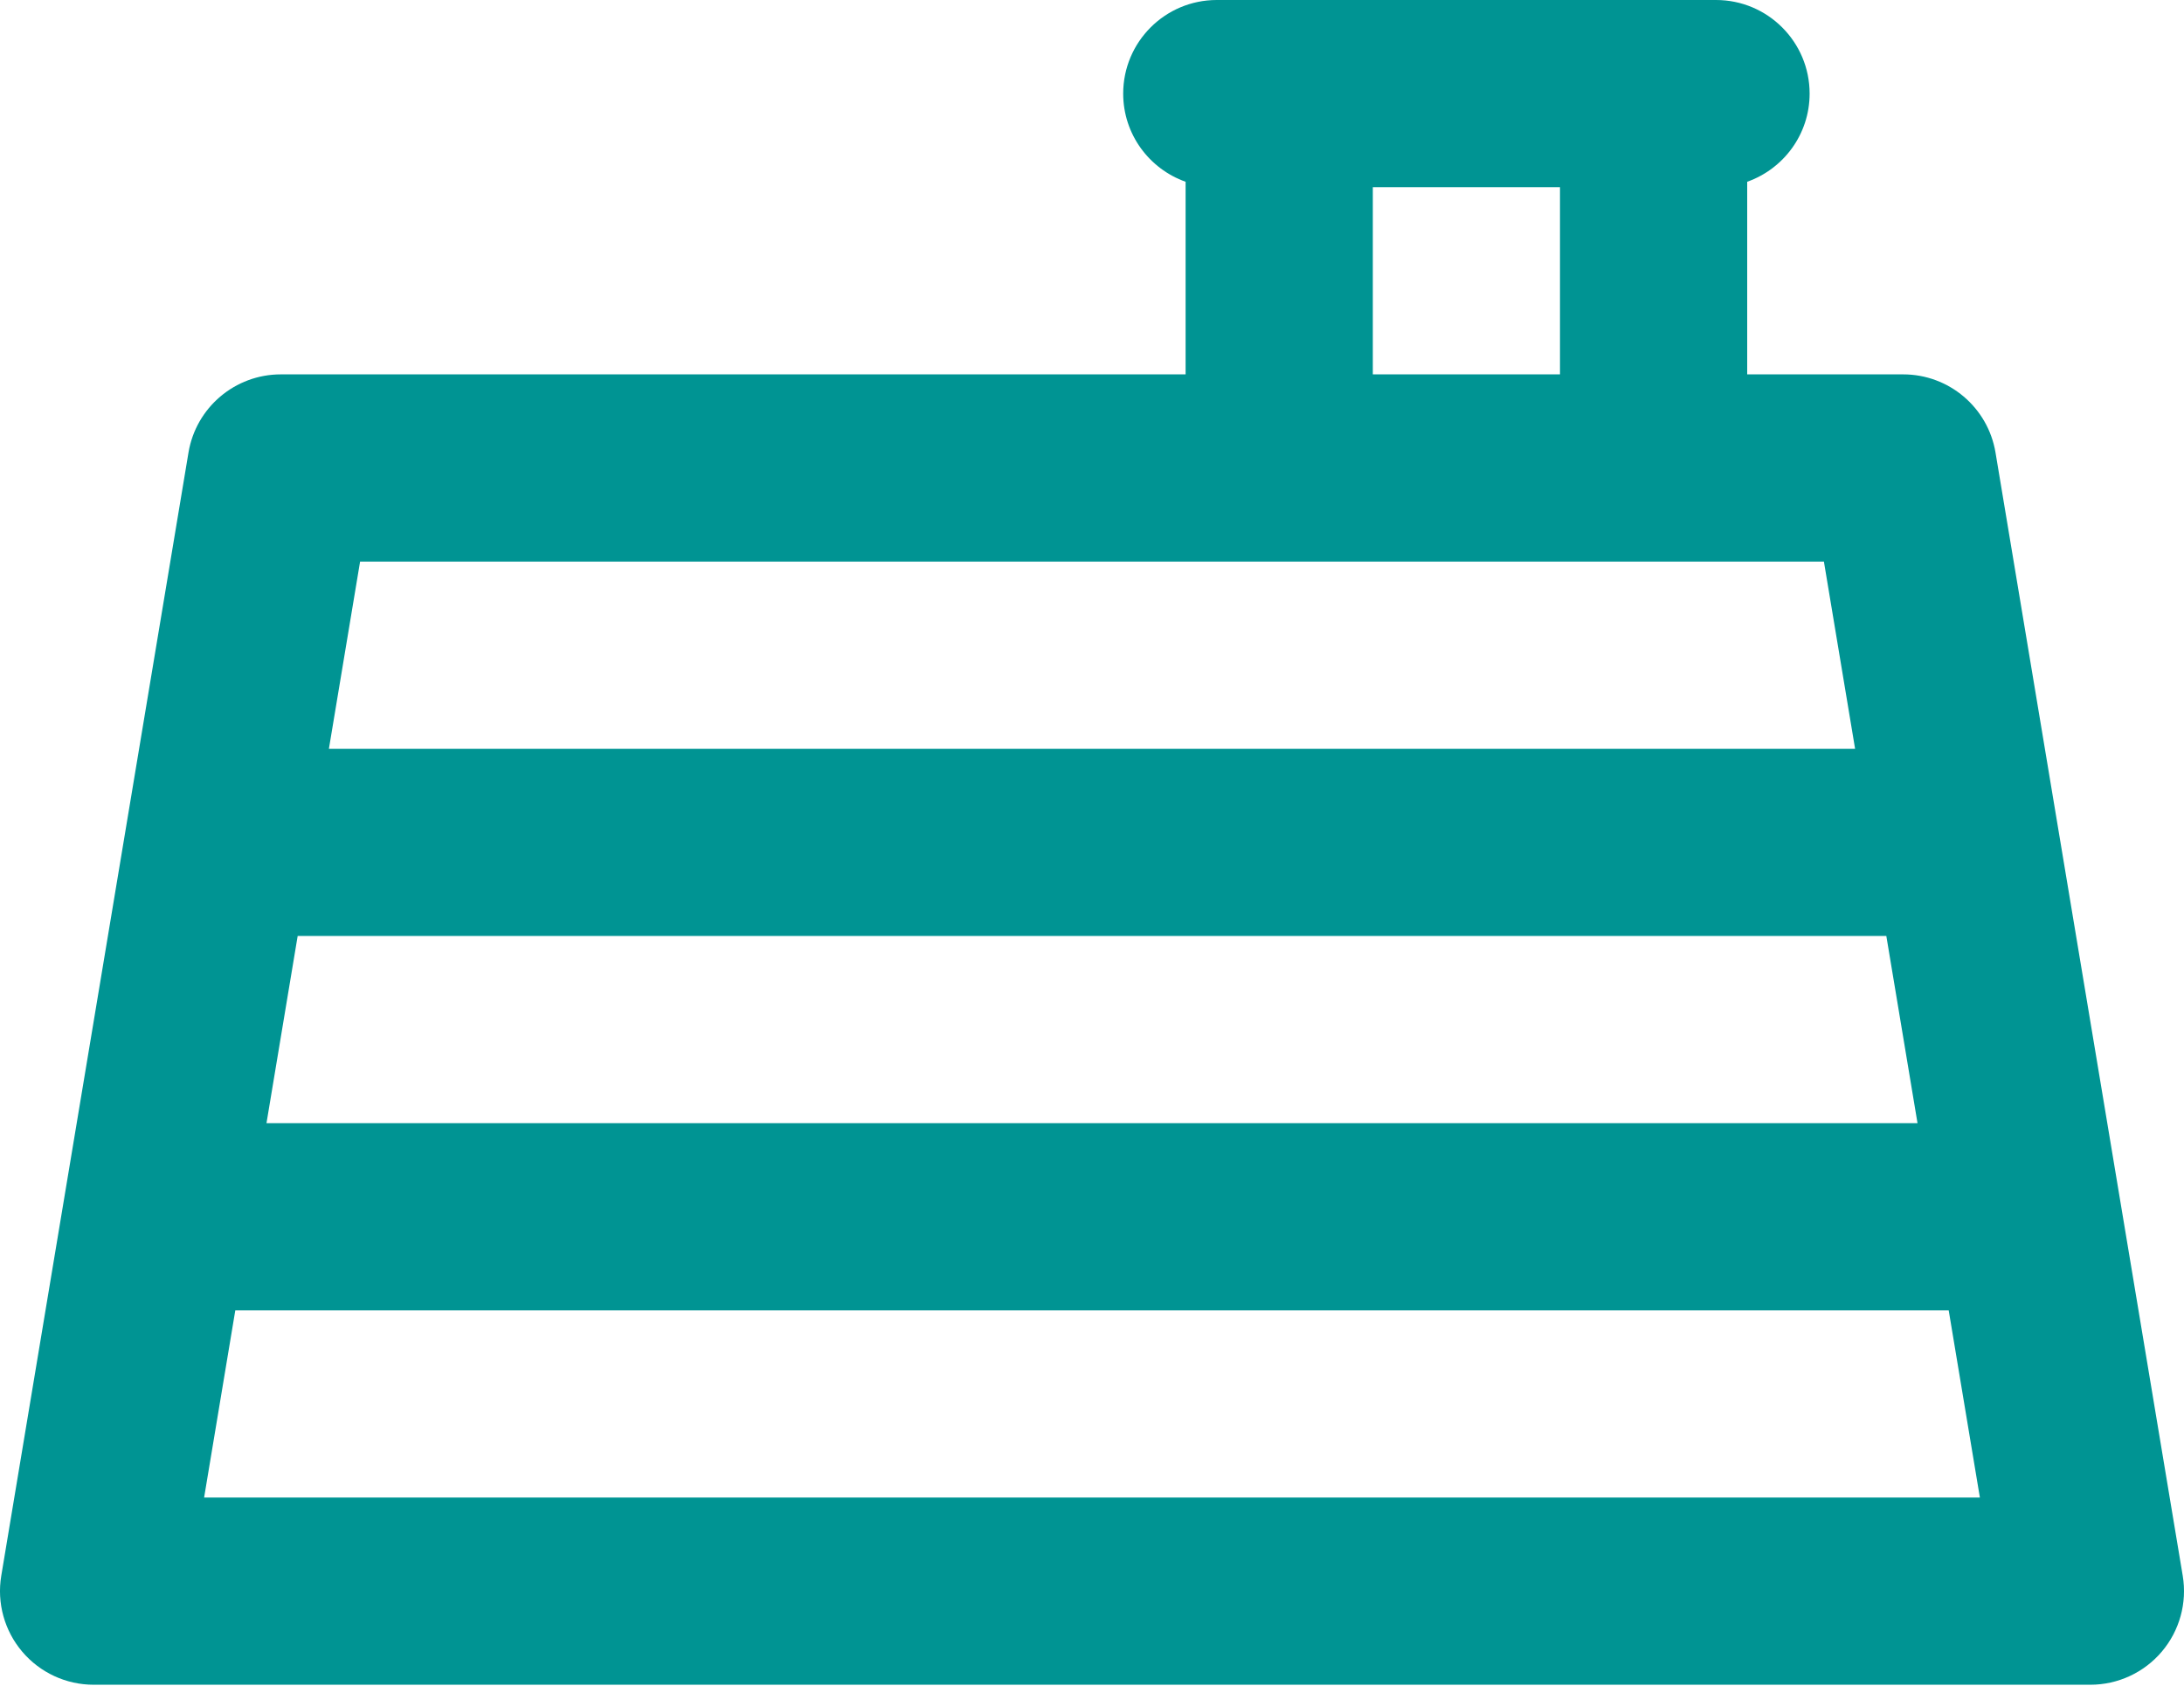 <svg width="57" height="44" viewBox="0 0 57 44" fill="none" xmlns="http://www.w3.org/2000/svg">
<path d="M56.967 41.127L52.081 11.813C51.885 10.635 50.866 9.771 49.671 9.771H45.6V4.744C46.548 4.408 47.229 3.506 47.229 2.443C47.229 1.094 46.135 0 44.786 0H43.157H33.386H31.757C30.408 0 29.314 1.094 29.314 2.443C29.314 3.506 29.995 4.408 30.943 4.744V9.771H7.329C6.134 9.771 5.115 10.635 4.919 11.813L0.033 41.127C-0.085 41.835 0.115 42.559 0.579 43.107C1.043 43.655 1.725 43.971 2.443 43.971H54.557C55.275 43.971 55.957 43.655 56.421 43.107C56.885 42.559 57.085 41.835 56.967 41.127ZM35.829 4.886H40.714V9.771H35.829V4.886ZM9.398 14.657H33.386H43.157H47.602L48.416 19.543H8.584L9.398 14.657ZM7.769 24.428H49.231L50.045 29.314H6.955L7.769 24.428ZM5.327 39.086L6.141 34.2H50.859L51.673 39.086H5.327Z" fill="#009493"/>
</svg>
